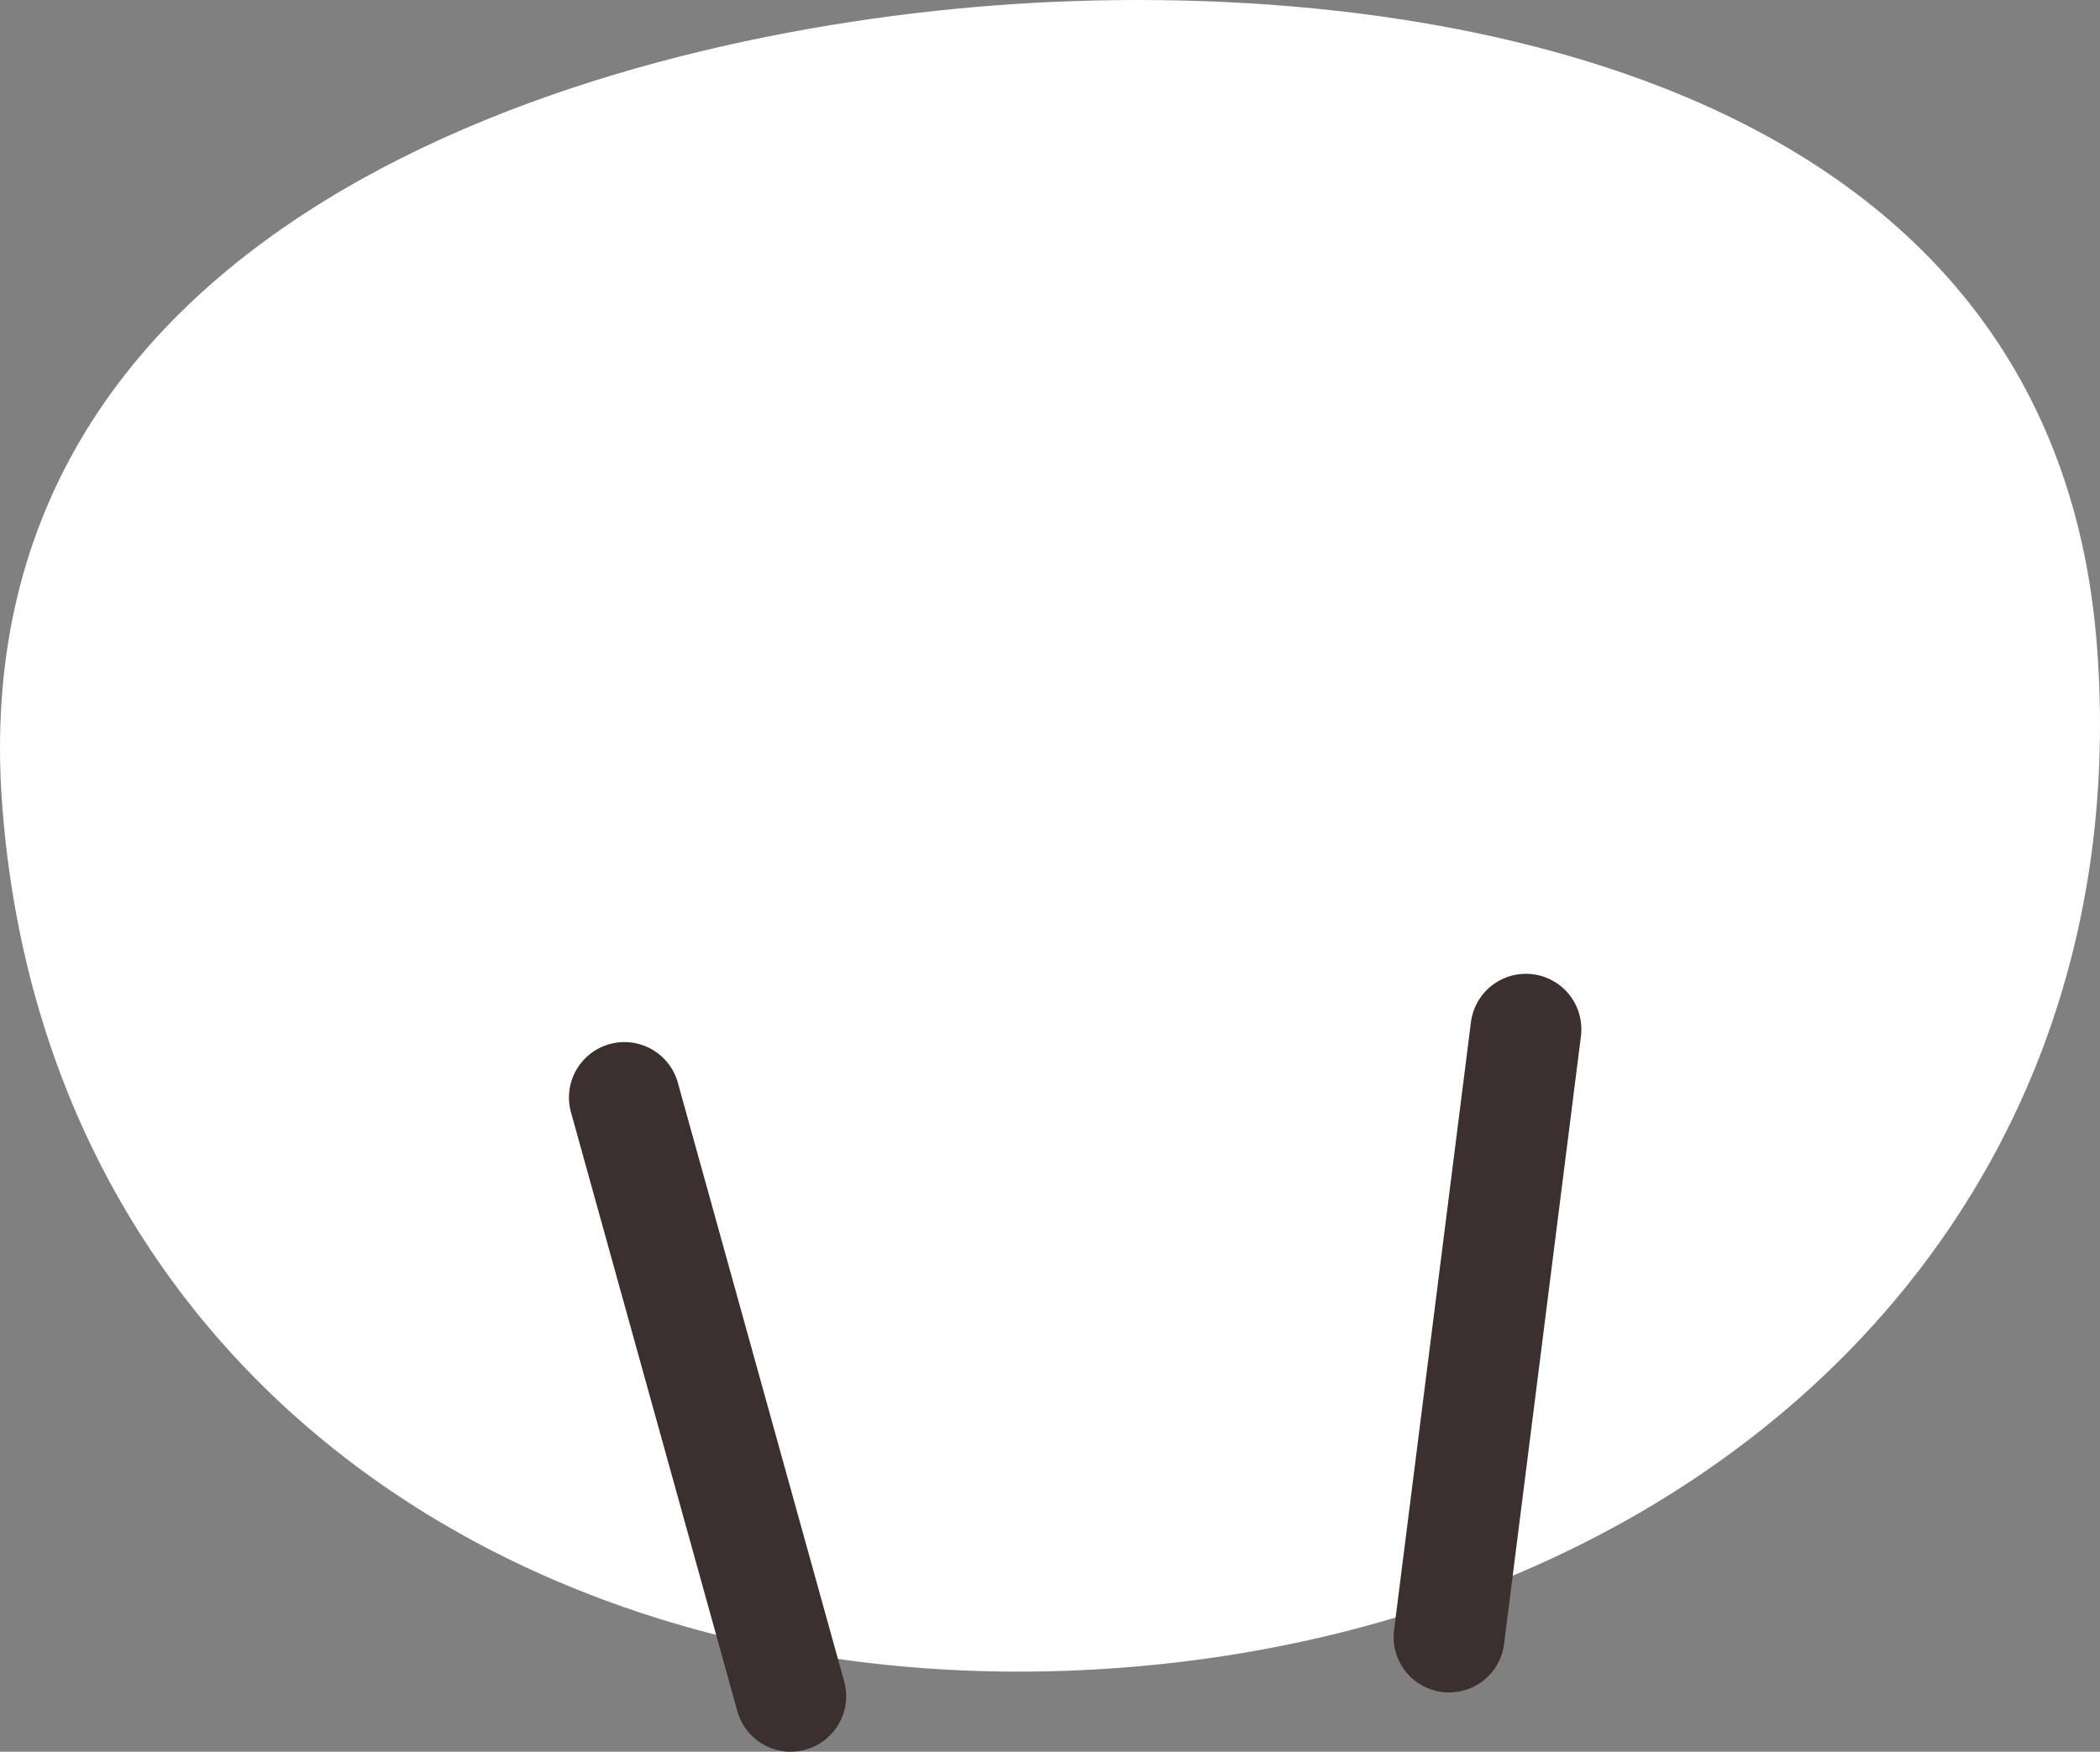 <svg xmlns="http://www.w3.org/2000/svg" width="303.883" height="253.519" viewBox="0 0 303.883 253.519">
  <rect x="0" y="0" width="303.883" height="253.519" fill="#808080" stroke="none"/>
  <g id="dog-paq-left" transform="translate(-7135 -4082.641)">
    <path id="Path_1884" data-name="Path 1884" d="M7438.449,4176.216c6.34,83.707-57.533,141.449-141.24,147.79s-155.548-41.122-161.889-124.829,83.162-111.172,143.666-115.755S7432.108,4092.51,7438.449,4176.216Z" fill="#fff"/>
    <path id="Line_17" data-name="Line 17" d="M24.064,94.676A8.026,8.026,0,0,1,16.339,88.8L-7.73,2.147A8.023,8.023,0,0,1-2.147-7.73,8.023,8.023,0,0,1,7.73-2.147L31.8,84.5a8.03,8.03,0,0,1-7.735,10.172Z" transform="translate(7225.357 4241.482)" fill="#3c2f2f"/>
    <path id="Line_18" data-name="Line 18" d="M.01,95.983a8.1,8.1,0,0,1-1.017-.064,8.023,8.023,0,0,1-6.953-8.966L3.163-1.006a8.023,8.023,0,0,1,8.966-6.953,8.023,8.023,0,0,1,6.953,8.966L7.959,88.965A8.025,8.025,0,0,1,.01,95.983Z" transform="translate(7344.689 4231.601)" fill="#3c2f2f"/>
  </g>
</svg>
